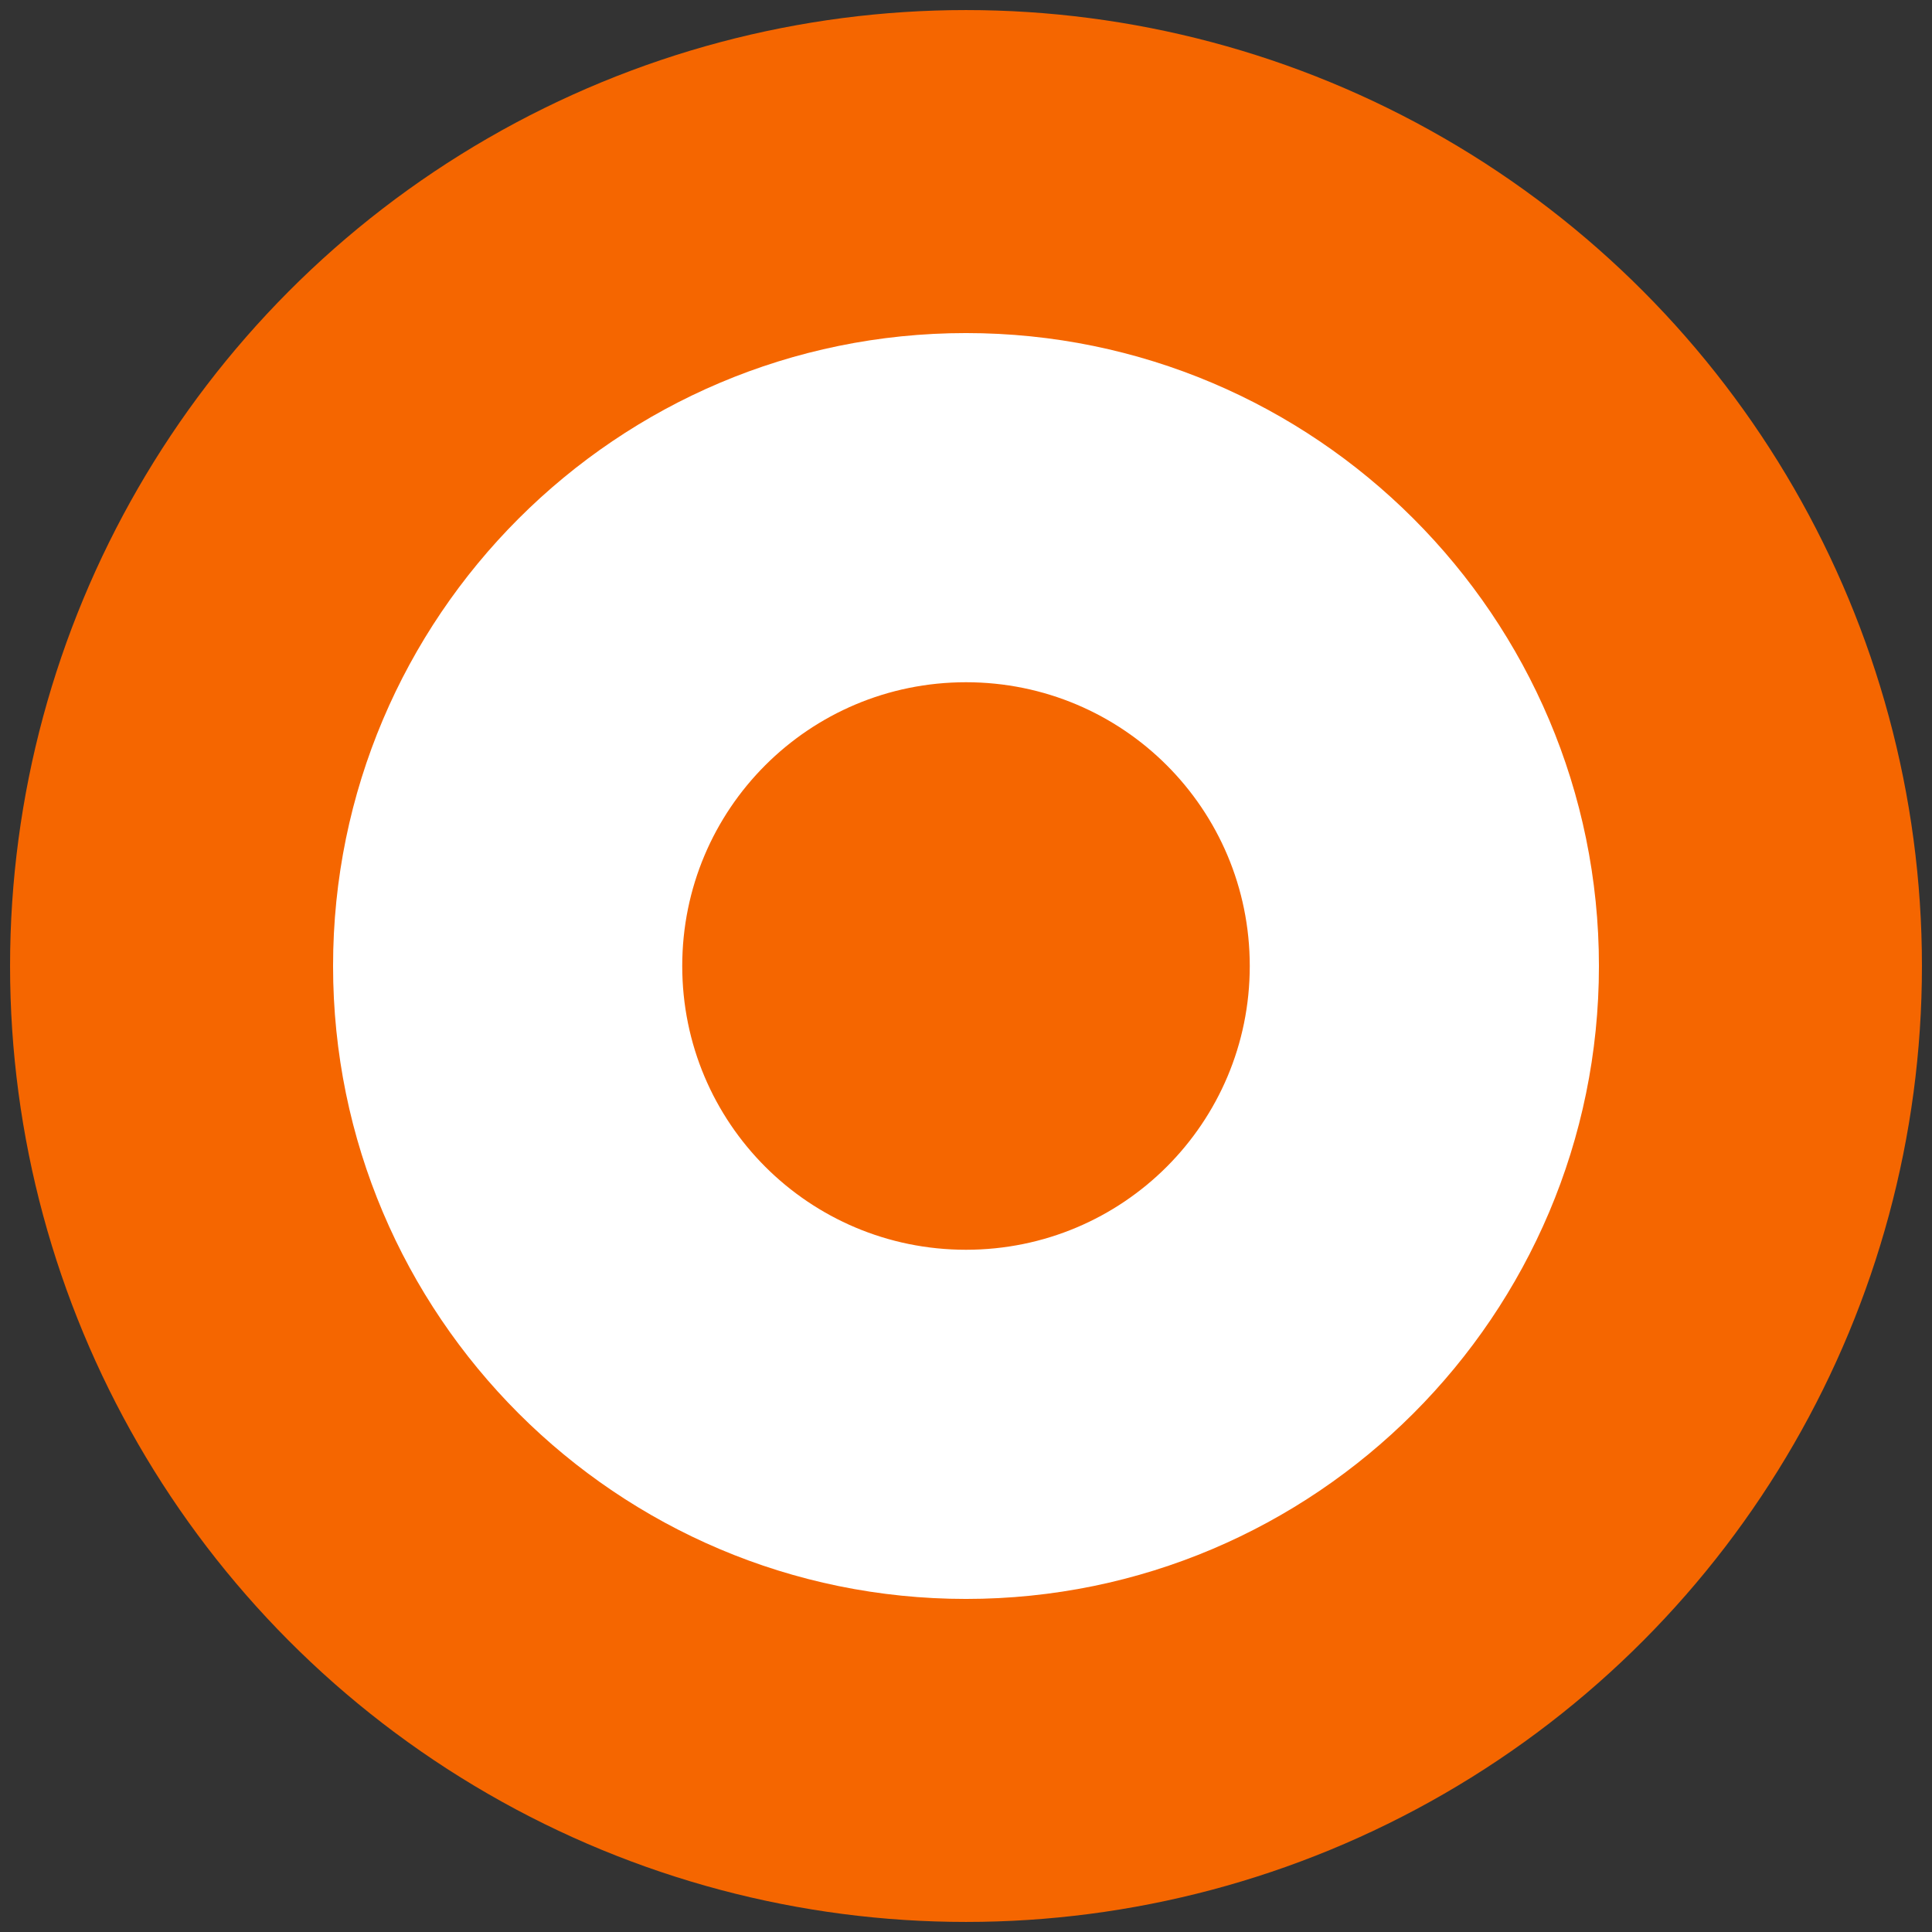 <?xml version="1.0" encoding="utf-8"?>
<!-- Generator: Adobe Illustrator 27.7.0, SVG Export Plug-In . SVG Version: 6.00 Build 0)  -->
<svg version="1.1" id="Capa_1" xmlns="http://www.w3.org/2000/svg" xmlns:xlink="http://www.w3.org/1999/xlink" x="0px" y="0px"
	 viewBox="0 0 192 192" style="enable-background:new 0 0 192 192;" xml:space="preserve">
<rect x="0" y="0" width="192" height="192" fill="#333333" stroke="none"/>
<style type="text/css">
	.st0{fill:#F56600;}
	.st1{fill:#FFFFFF;}
</style>
<circle class="st0" cx="96" cy="96" r="95"/>
<path class="st1" d="M96,33.1c-34.7,0-62.9,28.2-62.9,62.9s28.2,62.9,62.9,62.9c34.7,0,62.9-28.2,62.9-62.9S130.7,33.1,96,33.1z
	 M96,124.2c-15.6,0-28.2-12.6-28.2-28.2S80.4,67.8,96,67.8c15.6,0,28.2,12.6,28.2,28.2S111.6,124.2,96,124.2z"/>
</svg>
